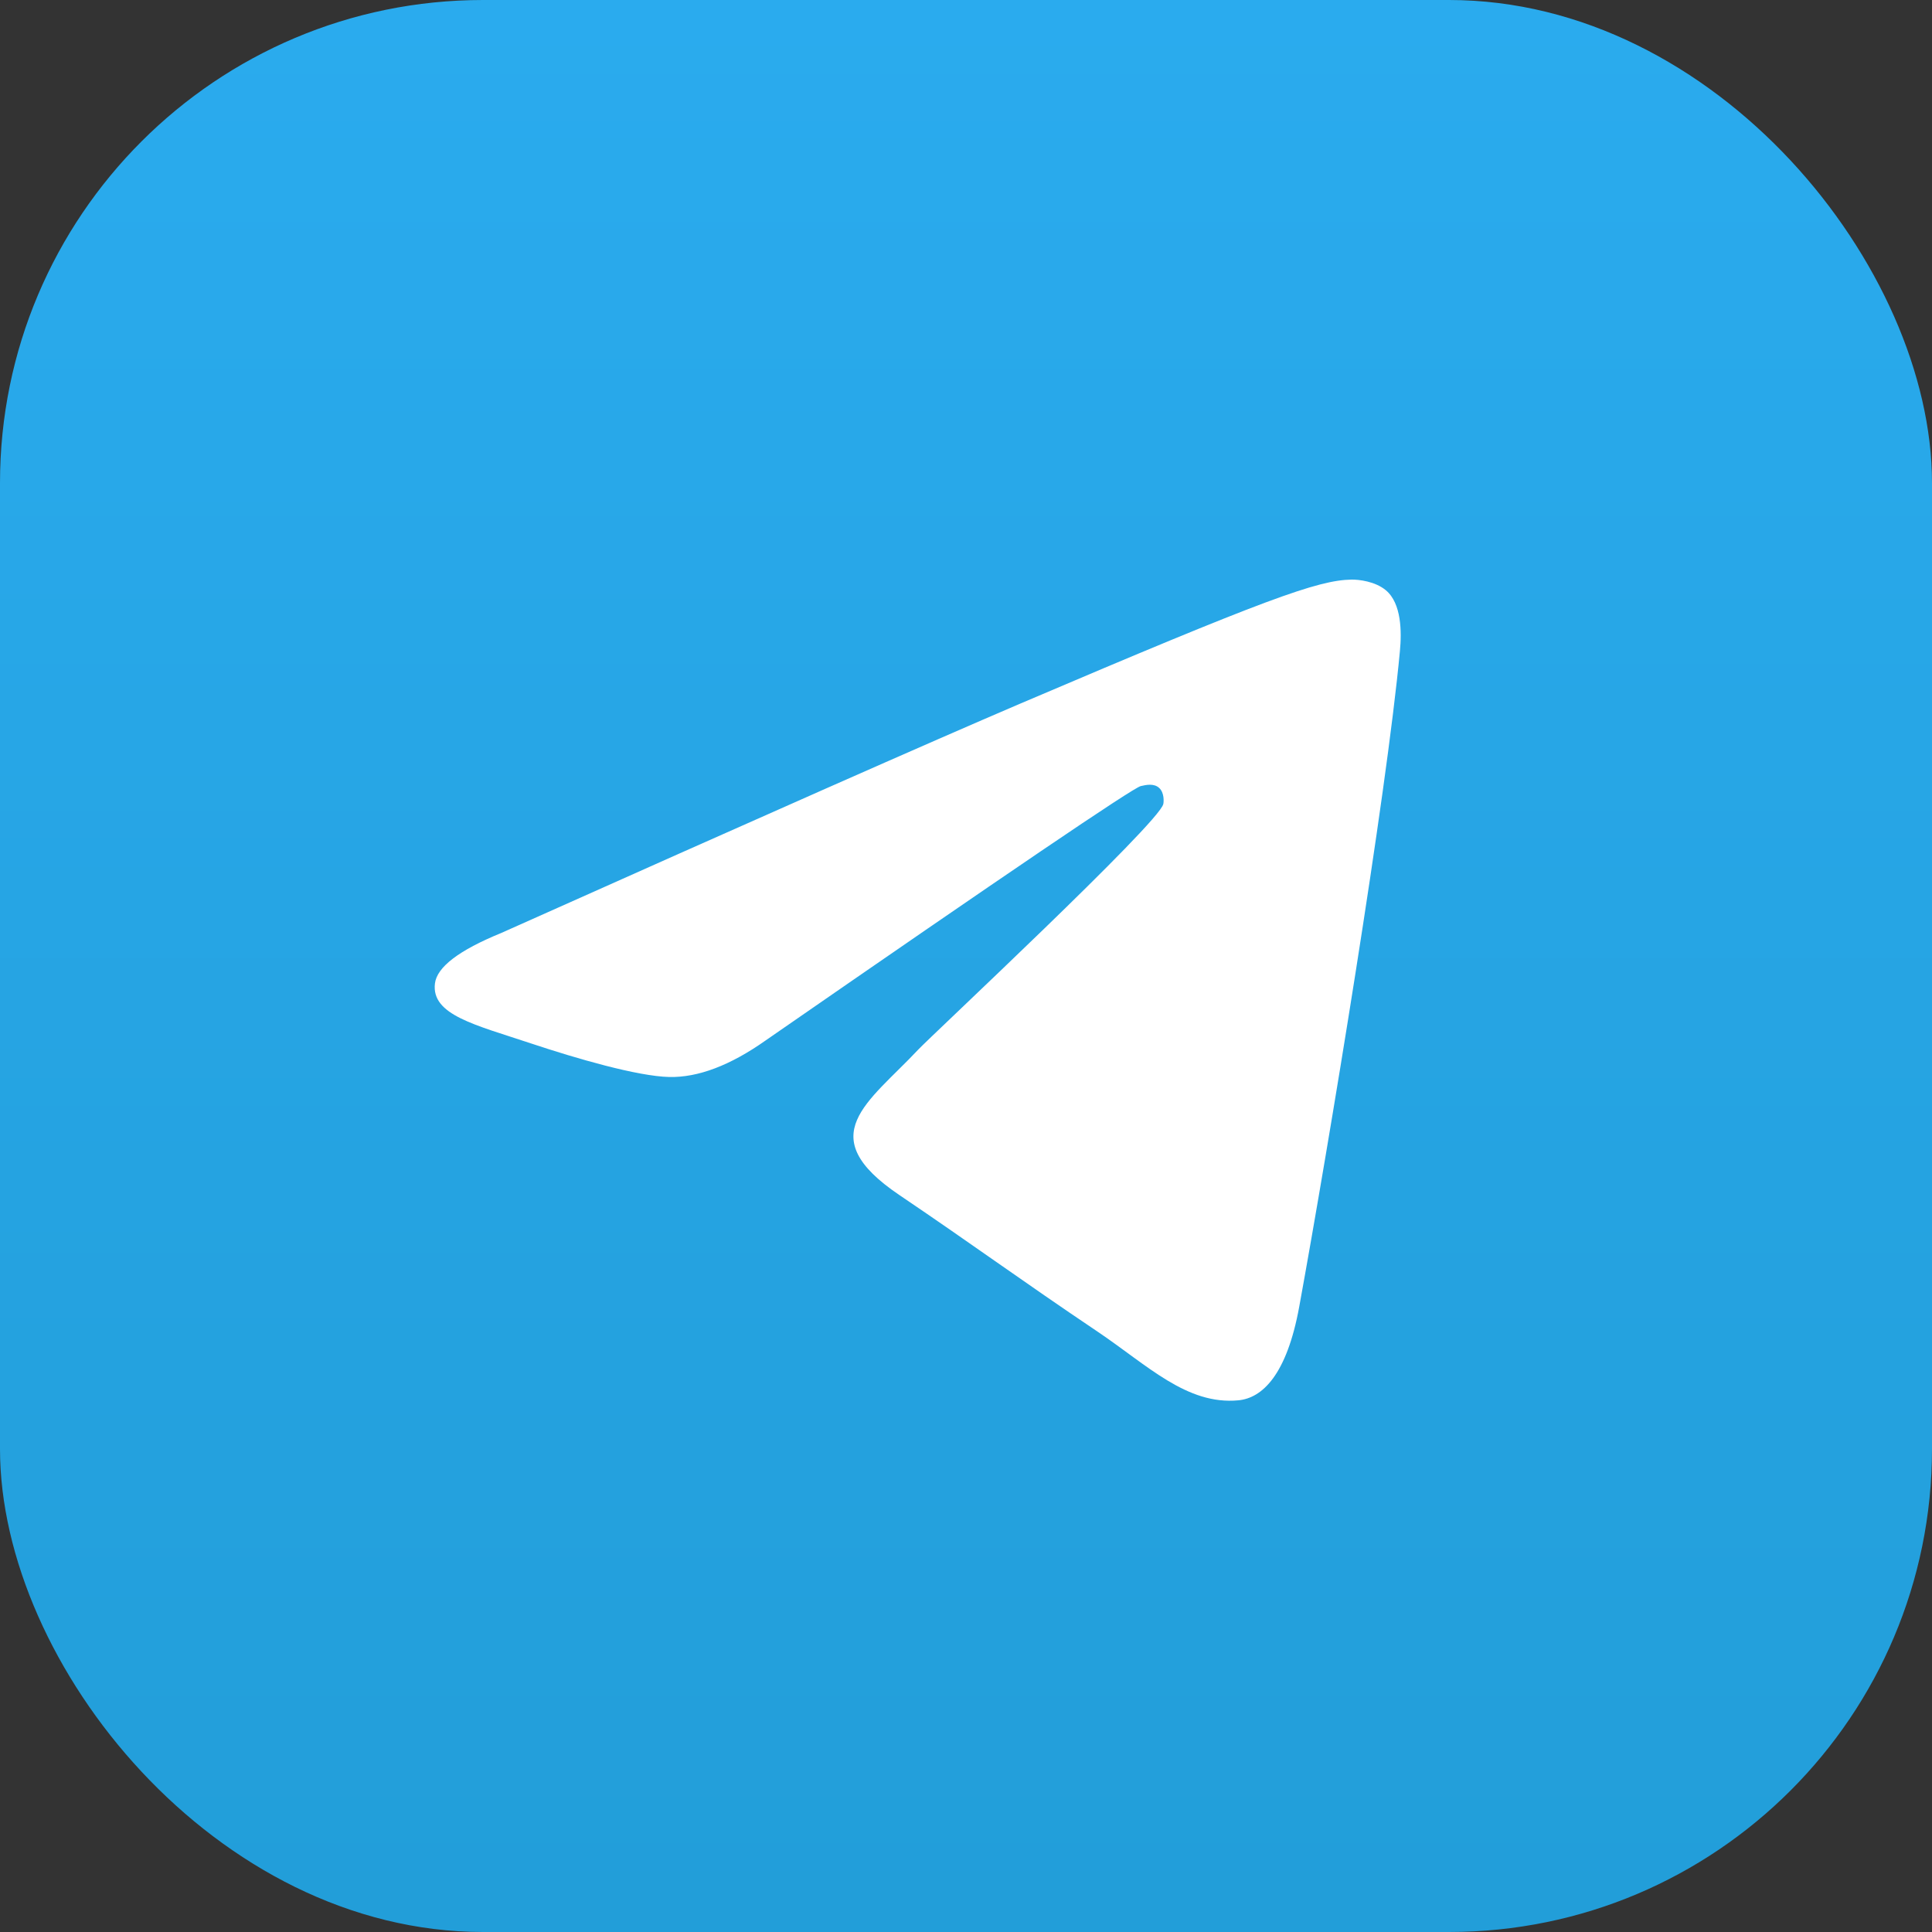<?xml version="1.0" encoding="UTF-8"?> <svg xmlns="http://www.w3.org/2000/svg" width="40" height="40" viewBox="0 0 40 40" fill="none"><rect x="0" y="0" width="40" height="40" fill="#333333" stroke="none"/><rect width="40" height="40" rx="10" fill="url(#paint0_linear_403_1227)"></rect><path fill-rule="evenodd" clip-rule="evenodd" d="M10.374 19.318C15.741 16.919 19.32 15.338 21.111 14.573C26.224 12.392 27.286 12.013 27.978 12C28.131 11.997 28.471 12.036 28.692 12.22C29.019 12.492 29.021 13.084 28.984 13.475C28.707 16.462 27.509 23.71 26.899 27.055C26.64 28.471 26.132 28.945 25.64 28.992C24.571 29.093 23.759 28.267 22.724 27.57C21.104 26.48 20.188 25.802 18.616 24.739C16.798 23.51 17.976 22.834 19.012 21.73C19.283 21.442 23.994 17.046 24.085 16.647C24.096 16.597 24.107 16.411 23.999 16.313C23.892 16.215 23.733 16.248 23.618 16.275C23.456 16.313 20.867 18.068 15.852 21.541C15.118 22.059 14.452 22.311 13.856 22.298C13.199 22.283 11.934 21.916 10.994 21.603C9.841 21.218 8.925 21.015 9.005 20.362C9.046 20.022 9.503 19.674 10.374 19.318Z" fill="white"></path><defs><linearGradient id="paint0_linear_403_1227" x1="20" y1="0" x2="20" y2="39.688" gradientUnits="userSpaceOnUse"><stop stop-color="#2AABEE"></stop><stop offset="1" stop-color="#229ED9"></stop></linearGradient></defs></svg> 